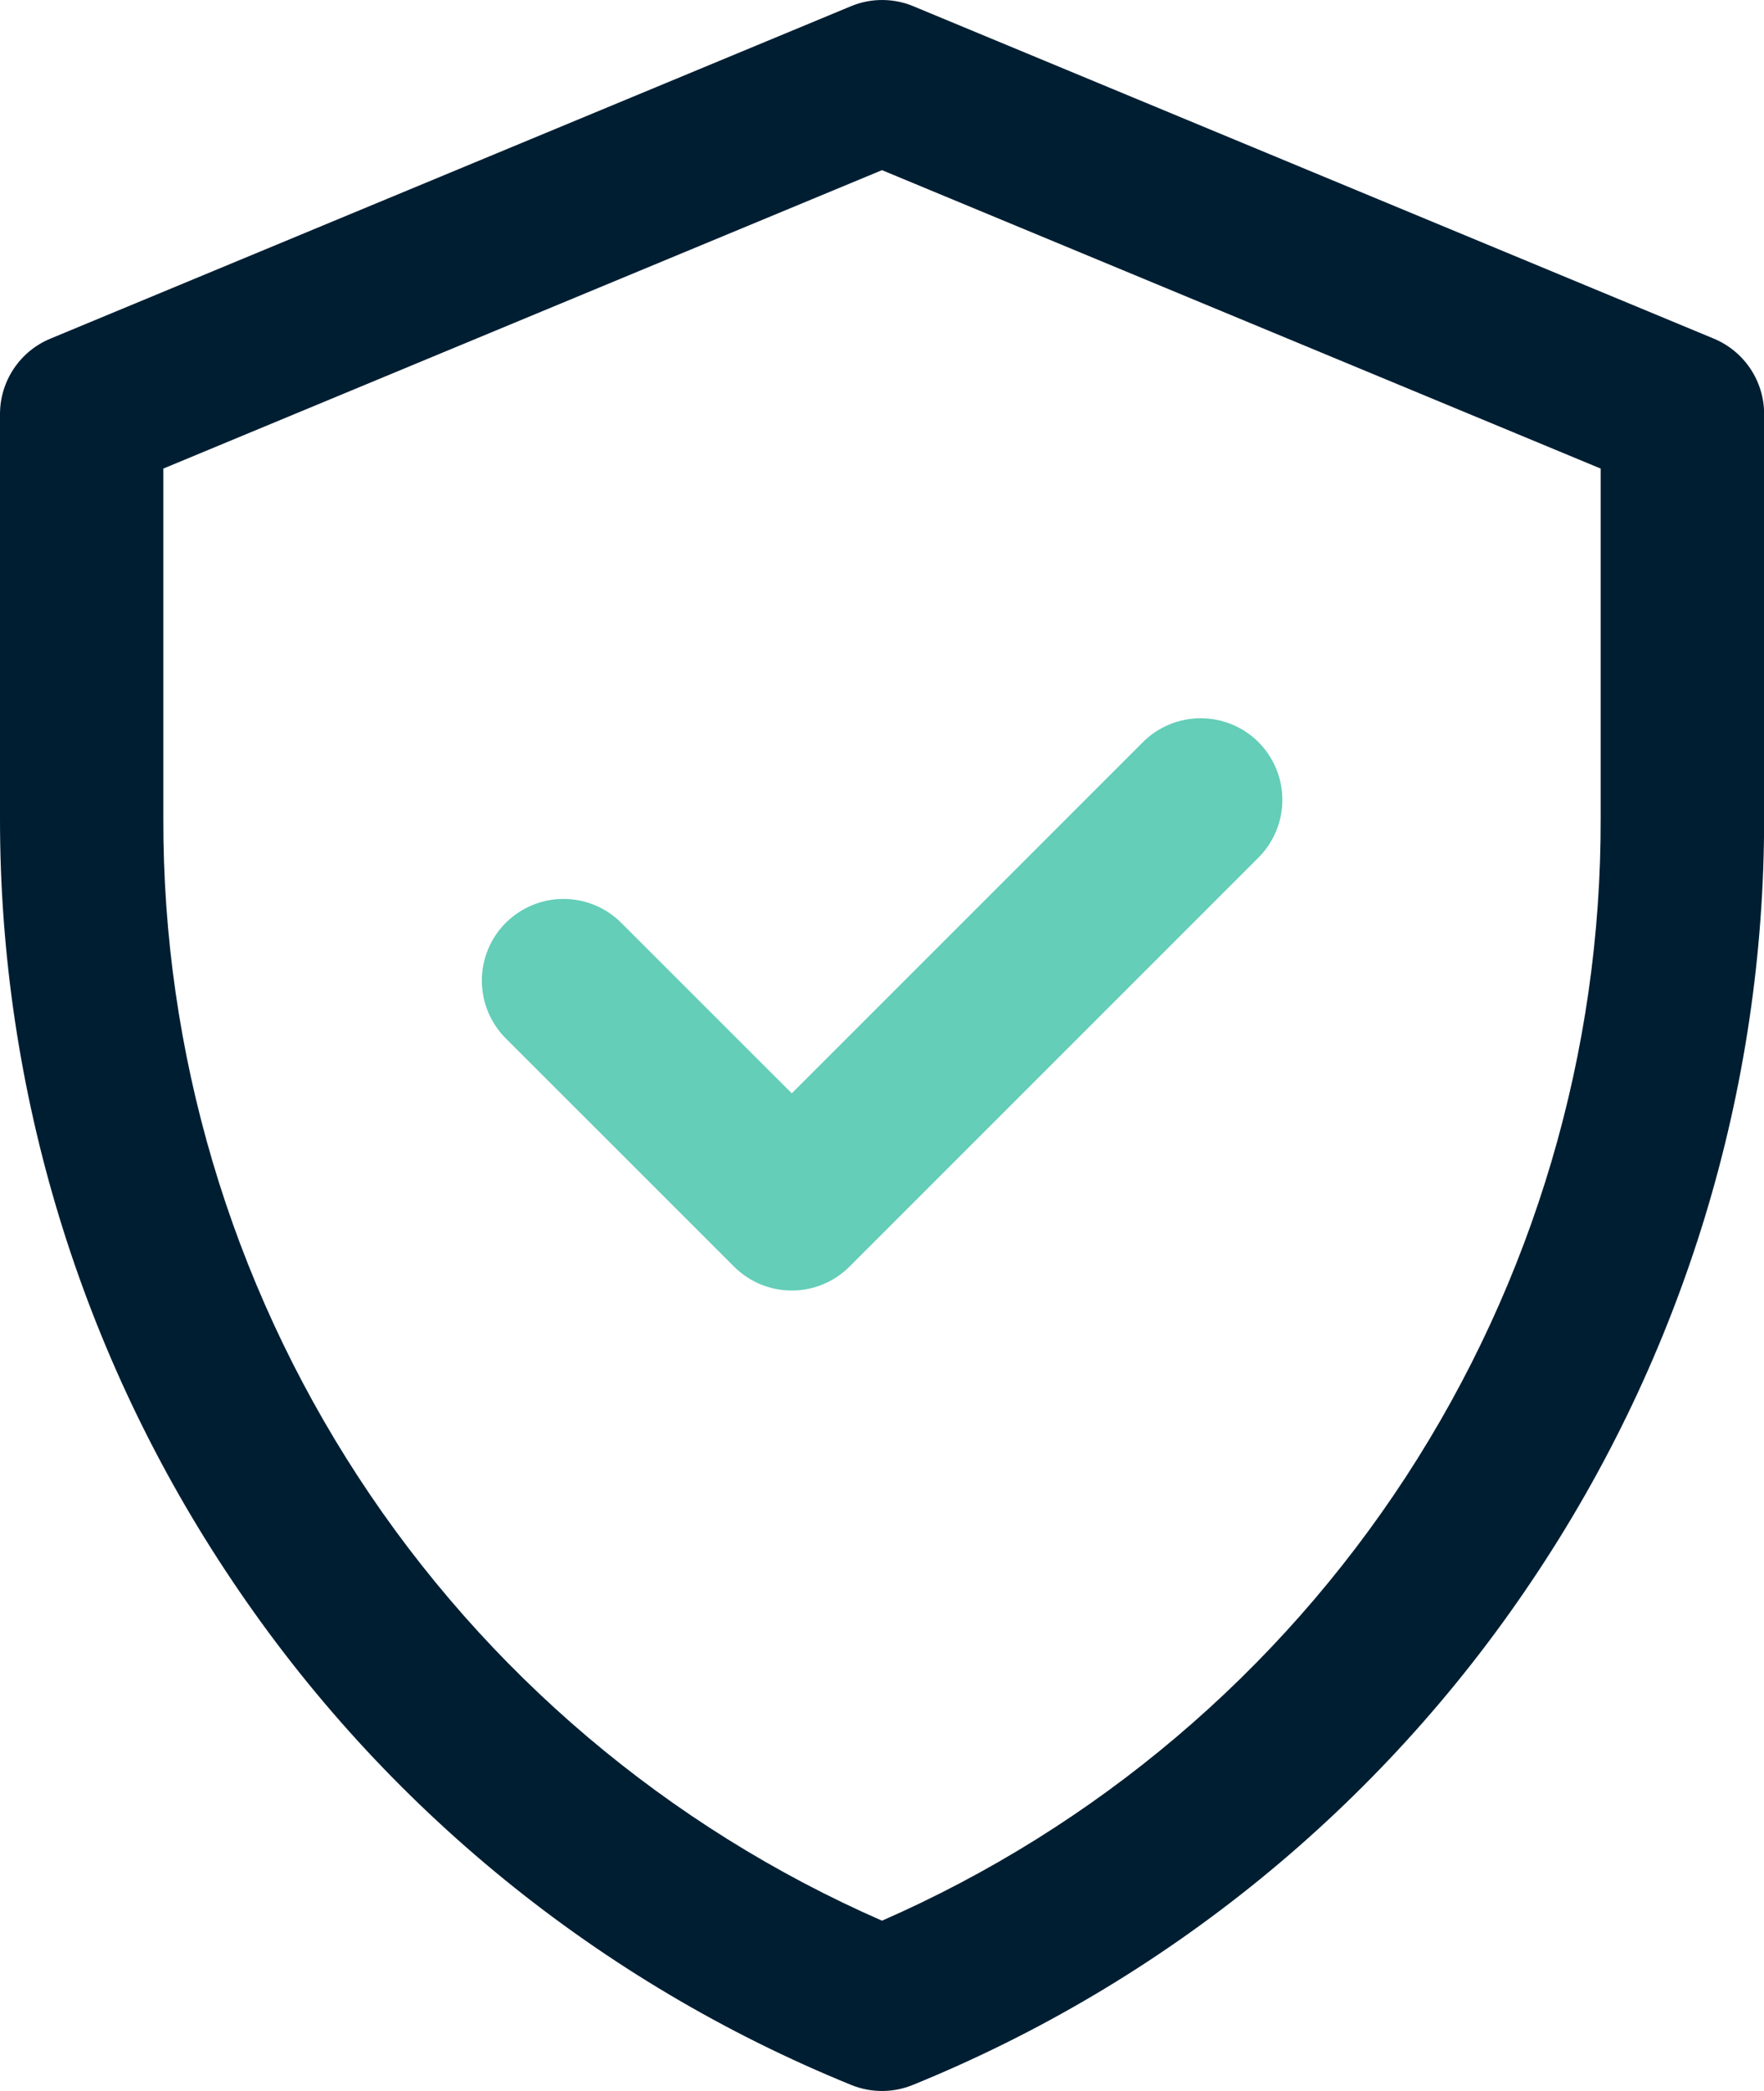 <svg width="27" height="32" viewBox="0 0 27 32" fill="none" xmlns="http://www.w3.org/2000/svg">
<g clip-path="url(#clip0_182_1325)">
<path d="M13.5 32C13.338 32 13.178 31.969 13.027 31.907C9.174 30.339 5.876 27.655 3.559 24.199C1.235 20.747 -0.004 16.68 1.17707e-05 12.519V6.336C0 6.089 0.074 5.847 0.211 5.642C0.349 5.436 0.544 5.276 0.773 5.182L13.023 0.096C13.175 0.032 13.337 0 13.502 0C13.666 0 13.829 0.032 13.981 0.096L26.231 5.182C26.459 5.277 26.654 5.437 26.791 5.642C26.929 5.848 27.002 6.089 27.002 6.336V12.519C27.006 16.68 25.767 20.747 23.442 24.199C21.125 27.655 17.827 30.339 13.973 31.907C13.822 31.969 13.662 32 13.5 32ZM2.5 7.171V12.519C2.49 16.098 3.526 19.601 5.481 22.599C7.435 25.597 10.222 27.959 13.5 29.394C16.778 27.959 19.565 25.597 21.52 22.599C23.474 19.601 24.51 16.098 24.5 12.519V7.171L13.5 2.604L2.5 7.171Z" fill="#001E32"/>
<path d="M12.119 19.75C11.955 19.75 11.792 19.718 11.64 19.655C11.489 19.592 11.351 19.5 11.235 19.384L7.741 15.891C7.507 15.656 7.375 15.338 7.375 15.007C7.375 14.675 7.507 14.357 7.741 14.123C7.976 13.889 8.294 13.757 8.625 13.757C8.957 13.757 9.275 13.889 9.509 14.123L12.119 16.732L17.494 11.357C17.728 11.123 18.046 10.992 18.378 10.992C18.709 10.992 19.027 11.123 19.262 11.357C19.496 11.592 19.628 11.91 19.628 12.241C19.628 12.573 19.496 12.89 19.262 13.125L13.005 19.382C12.889 19.498 12.751 19.591 12.599 19.654C12.447 19.718 12.284 19.75 12.119 19.75Z" fill="#64CEB8"/>
</g>
<defs>
<clipPath id="clip0_182_1325">
<rect width="27" height="32" fill="white"/>
</clipPath>
</defs>
</svg>
